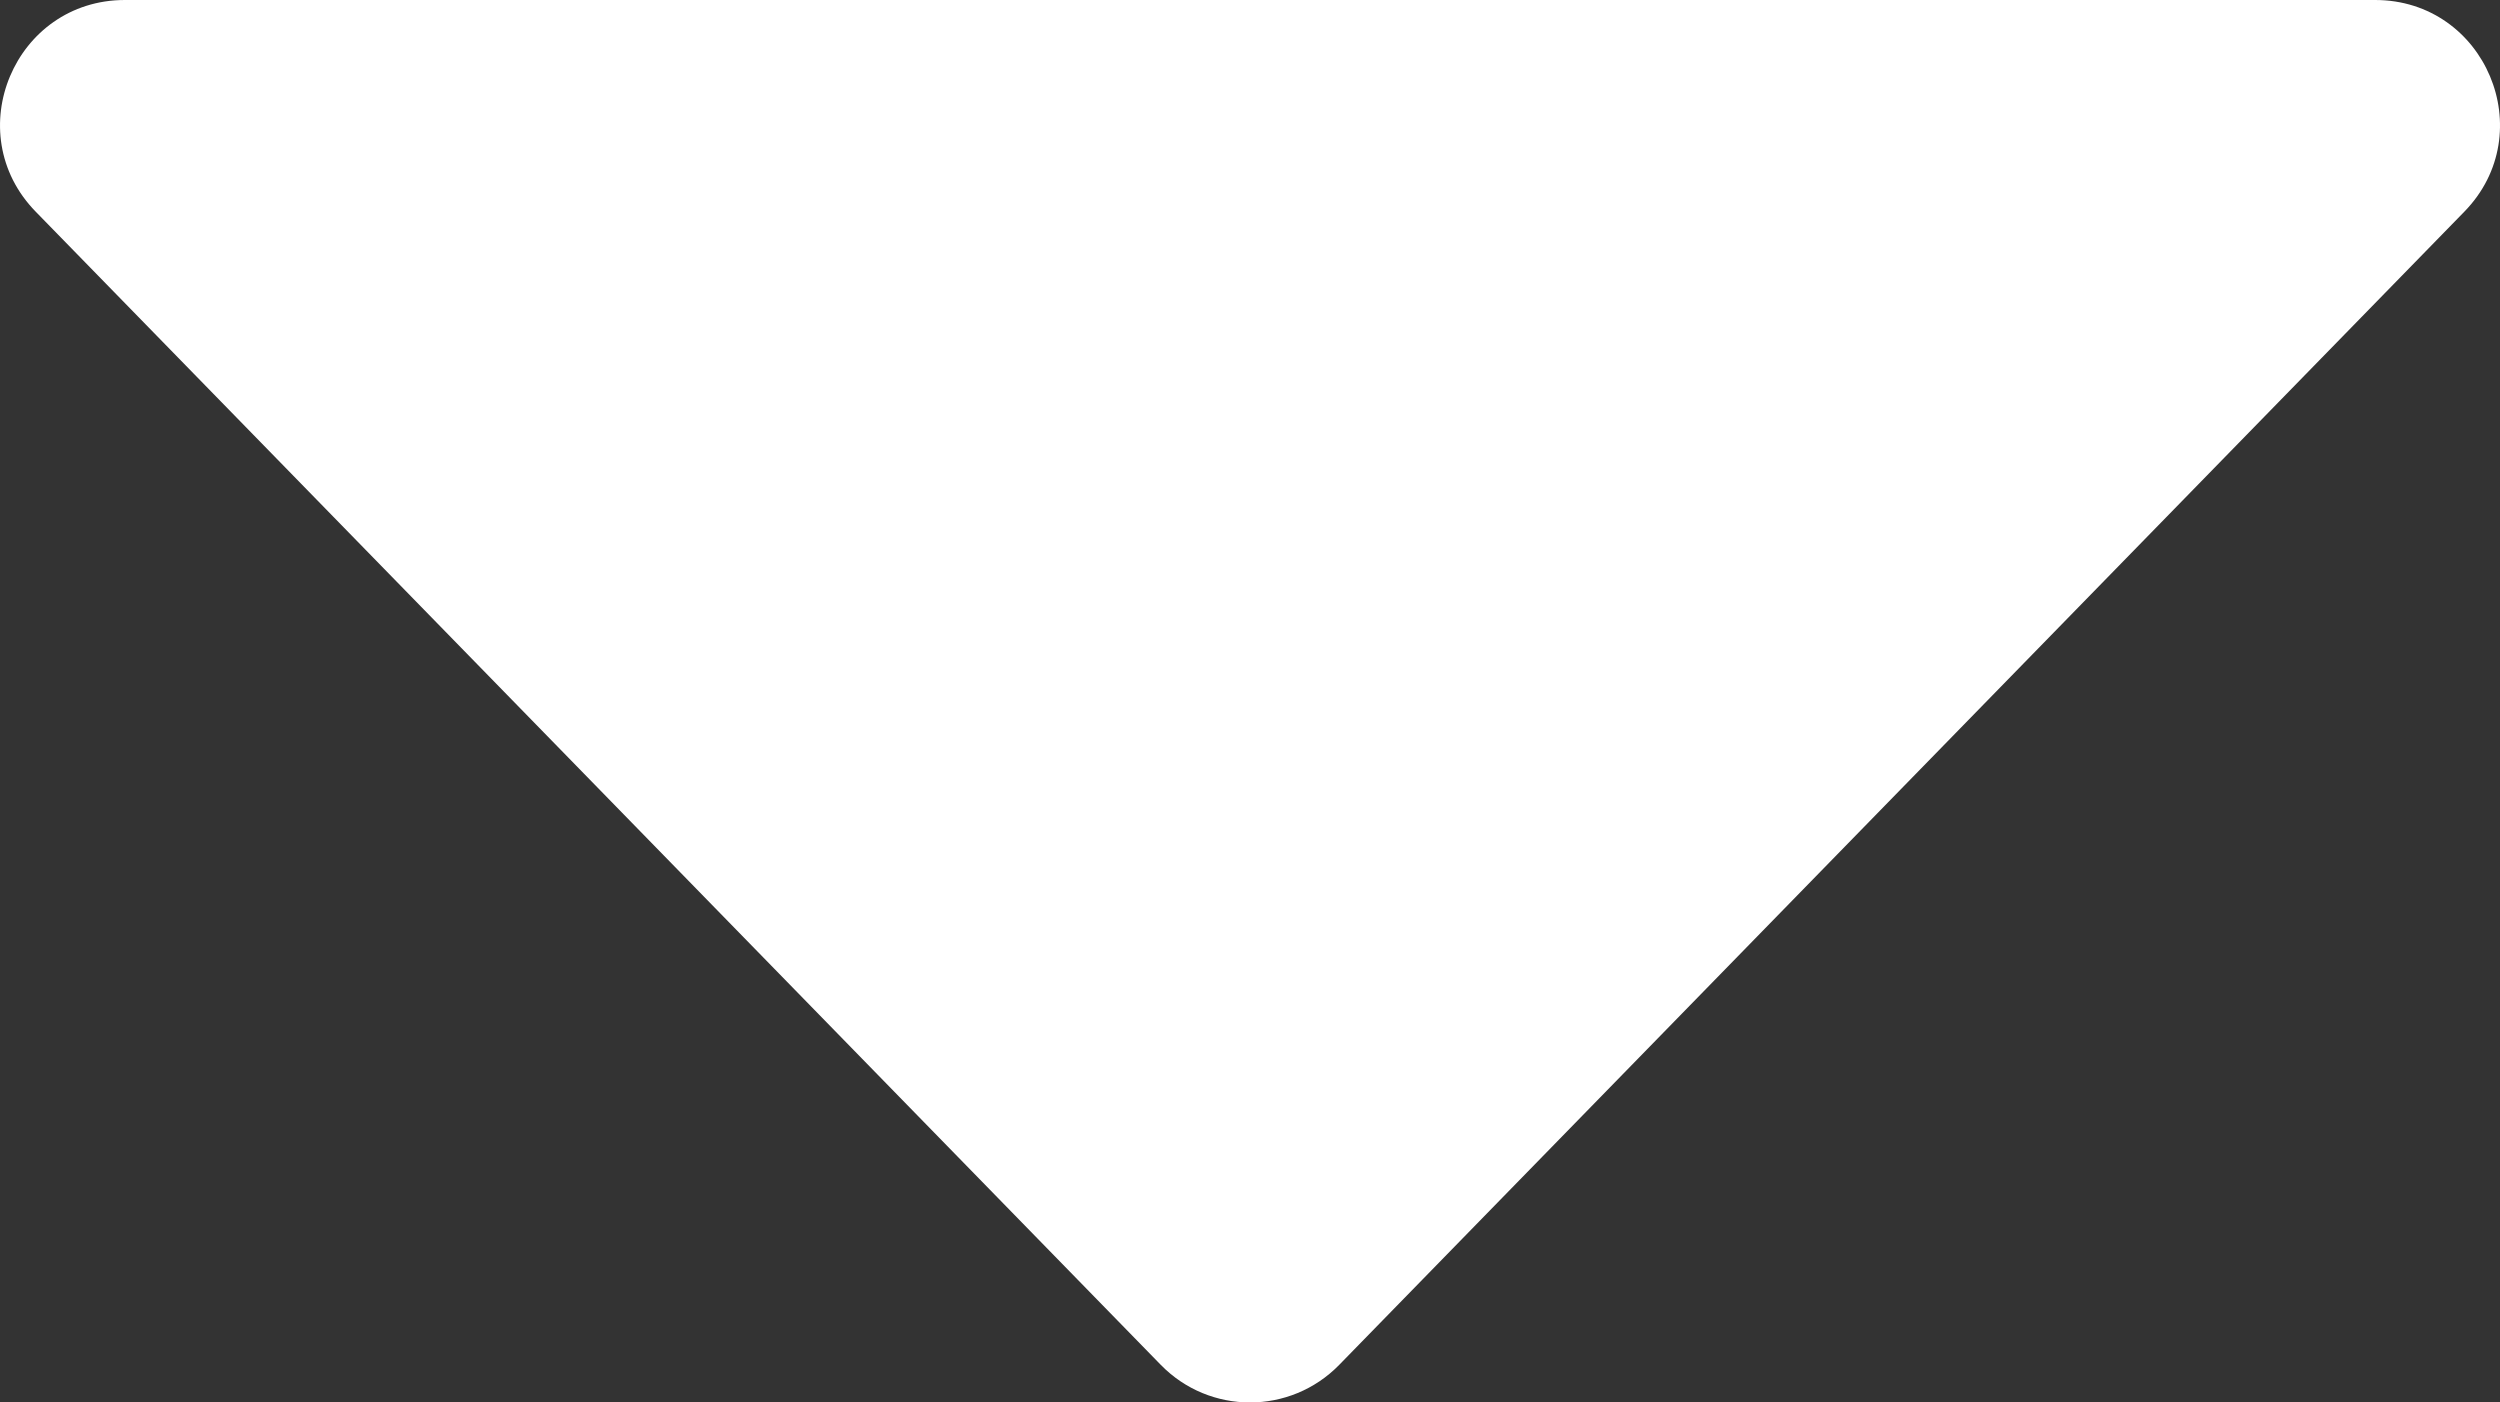<?xml version="1.0" encoding="UTF-8"?>
<svg xmlns="http://www.w3.org/2000/svg" id="Layer_2" viewBox="0 0 631.75 354.4" width="631.75" height="354.4" x="0" y="0"><rect x="0" y="0" width="631.75" height="354.4" fill="#333333" stroke="none"/><defs><style>.cls-1{fill:#fff;}</style></defs><g id="Layer_2-2"><g id="Layer_1-2"><path class="cls-1" d="M338.42,344.9L622.74,53.49c19.46-19.95,5.33-53.49-22.54-53.49H31.56C3.69,0-10.45,33.54,9.02,53.49L293.33,344.9c12.36,12.67,32.73,12.67,45.09,0h0Z"/></g></g></svg>
